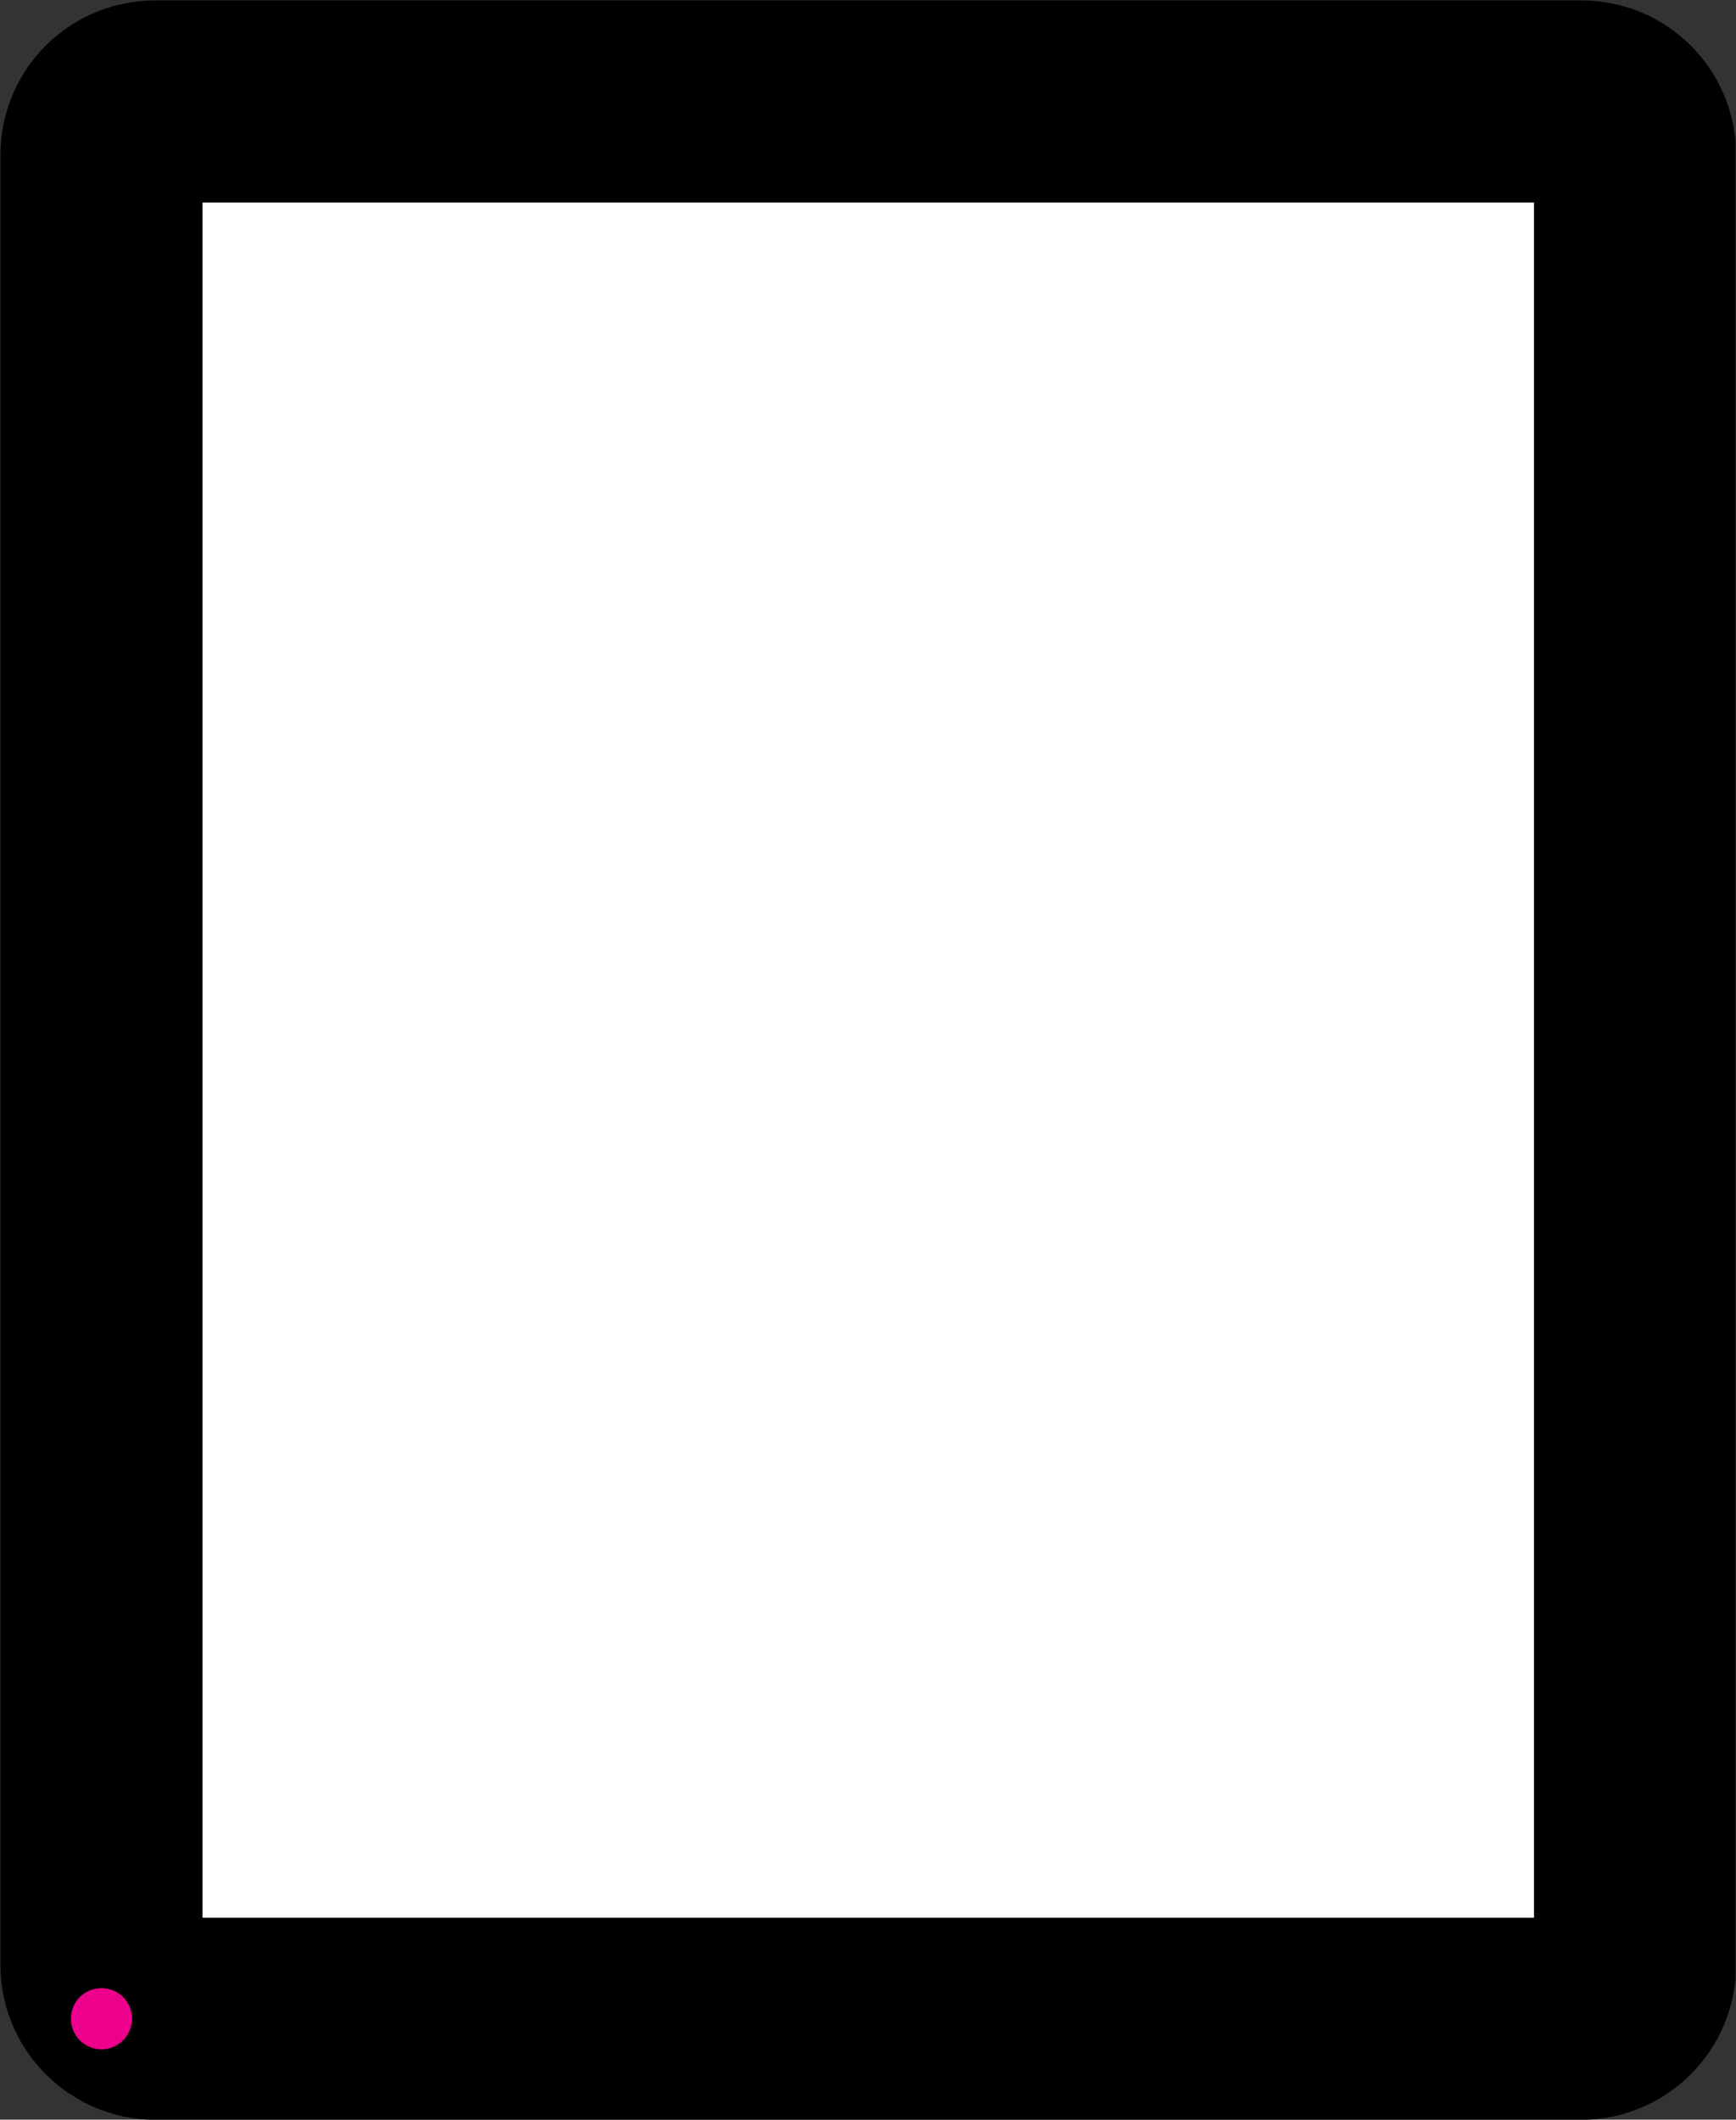 <?xml version="1.0" encoding="UTF-8"?>
<svg xmlns="http://www.w3.org/2000/svg" xmlns:xlink="http://www.w3.org/1999/xlink" width="6.416pt" height="7.834pt" viewBox="0 0 6.416 7.834" version="1.1">
<rect x="0" y="0" width="6.416" height="7.834" fill="#333333" stroke="none"/>
<defs>
<clipPath id="clip1">
  <path d="M 0 0 L 6.414 0 L 6.414 7.836 L 0 7.836 Z M 0 0 "/>
</clipPath>
<clipPath id="clip2">
  <path d="M 0 7 L 1 7 L 1 7.836 L 0 7.836 Z M 0 7 "/>
</clipPath>
</defs>
<g id="surface1">
<g clip-path="url(#clip1)" clip-rule="nonzero">
<path style="fill-rule:nonzero;fill:rgb(100%,100%,100%);fill-opacity:1;stroke-width:0.747;stroke-linecap:butt;stroke-linejoin:miter;stroke:rgb(0%,0%,0%);stroke-opacity:1;stroke-miterlimit:10;" d="M 0.001 0.198 L 0.001 6.886 C 0.001 6.999 0.091 7.085 0.2 7.085 L 5.47 7.085 C 5.579 7.085 5.669 6.999 5.669 6.886 L 5.669 0.198 C 5.669 0.089 5.579 -0.001 5.47 -0.001 L 0.2 -0.001 C 0.091 -0.001 0.001 0.089 0.001 0.198 Z M 0.001 0.198 " transform="matrix(1,0,0,-1,0.374,7.46)"/>
</g>
<g clip-path="url(#clip2)" clip-rule="nonzero">
<path style=" stroke:none;fill-rule:nonzero;fill:rgb(92.549%,0%,54.9%);fill-opacity:1;" d="M 0.488 7.461 C 0.488 7.398 0.438 7.348 0.375 7.348 C 0.312 7.348 0.262 7.398 0.262 7.461 C 0.262 7.523 0.312 7.574 0.375 7.574 C 0.438 7.574 0.488 7.523 0.488 7.461 Z M 0.488 7.461 "/>
</g>
</g>
</svg>
